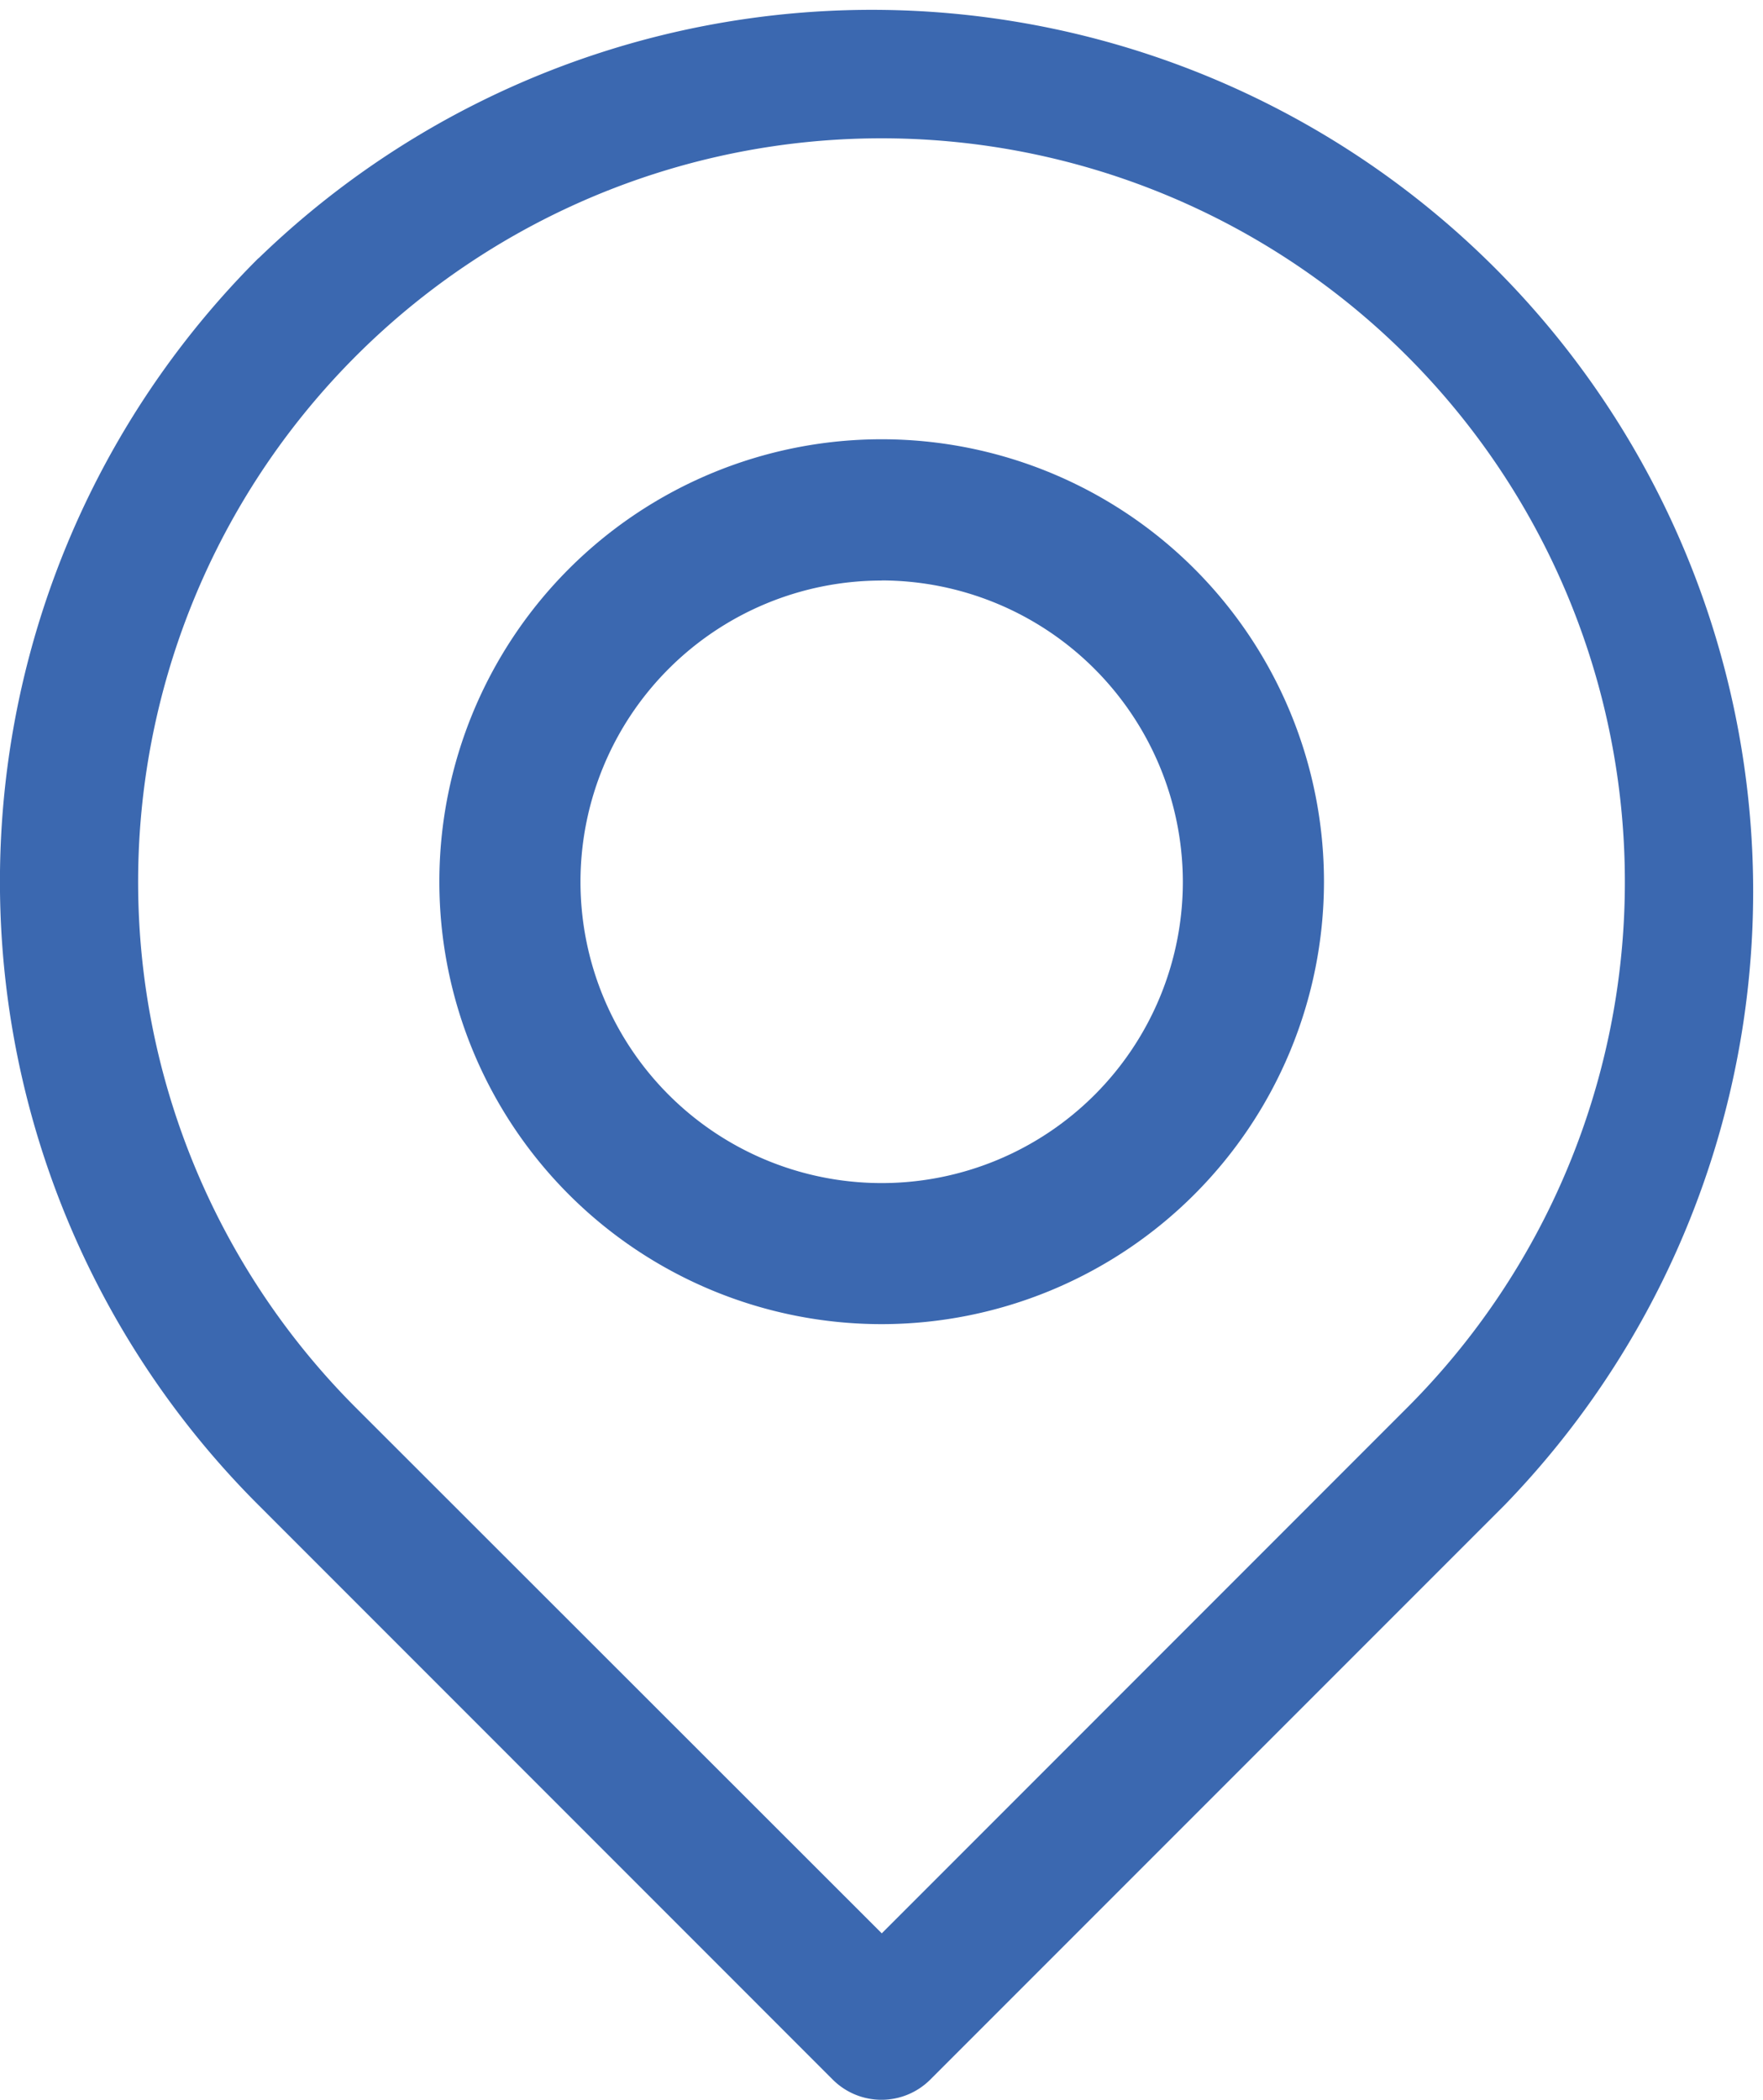 <svg id="place" xmlns="http://www.w3.org/2000/svg" width="16.127" height="19.202" viewBox="0 0 16.127 19.202">
  <g id="Grupo_29" data-name="Grupo 29" transform="translate(0 0)">
    <g id="Grupo_28" data-name="Grupo 28">
      <g id="Grupo_27" data-name="Grupo 27">
        <path id="Caminho_69" data-name="Caminho 69" d="M2.325,2.374a8.055,8.055,0,0,0,0,11.4L7.58,19.03a.631.631,0,0,0,.891,0l5.255-5.255a8.062,8.062,0,0,0-11.4-11.4Zm10.51,10.51L8.028,17.692,3.216,12.884a6.8,6.8,0,1,1,9.619,0Z" transform="translate(0.038 -0.012)" fill="#3b68b0"/>
      </g>
    </g>
  </g>
  <g id="Grupo_30" data-name="Grupo 30" transform="translate(4.019 4.017)">
    <path id="Caminho_70" data-name="Caminho 70" d="M131.646,135.692a4.046,4.046,0,1,1,4.046-4.046A4.049,4.049,0,0,1,131.646,135.692Zm0-6.8a2.755,2.755,0,1,0,2.755,2.755A2.76,2.76,0,0,0,131.646,128.891Z" transform="translate(-127.6 -127.6)" fill="#3b68b0"/>
  </g>
</svg>
